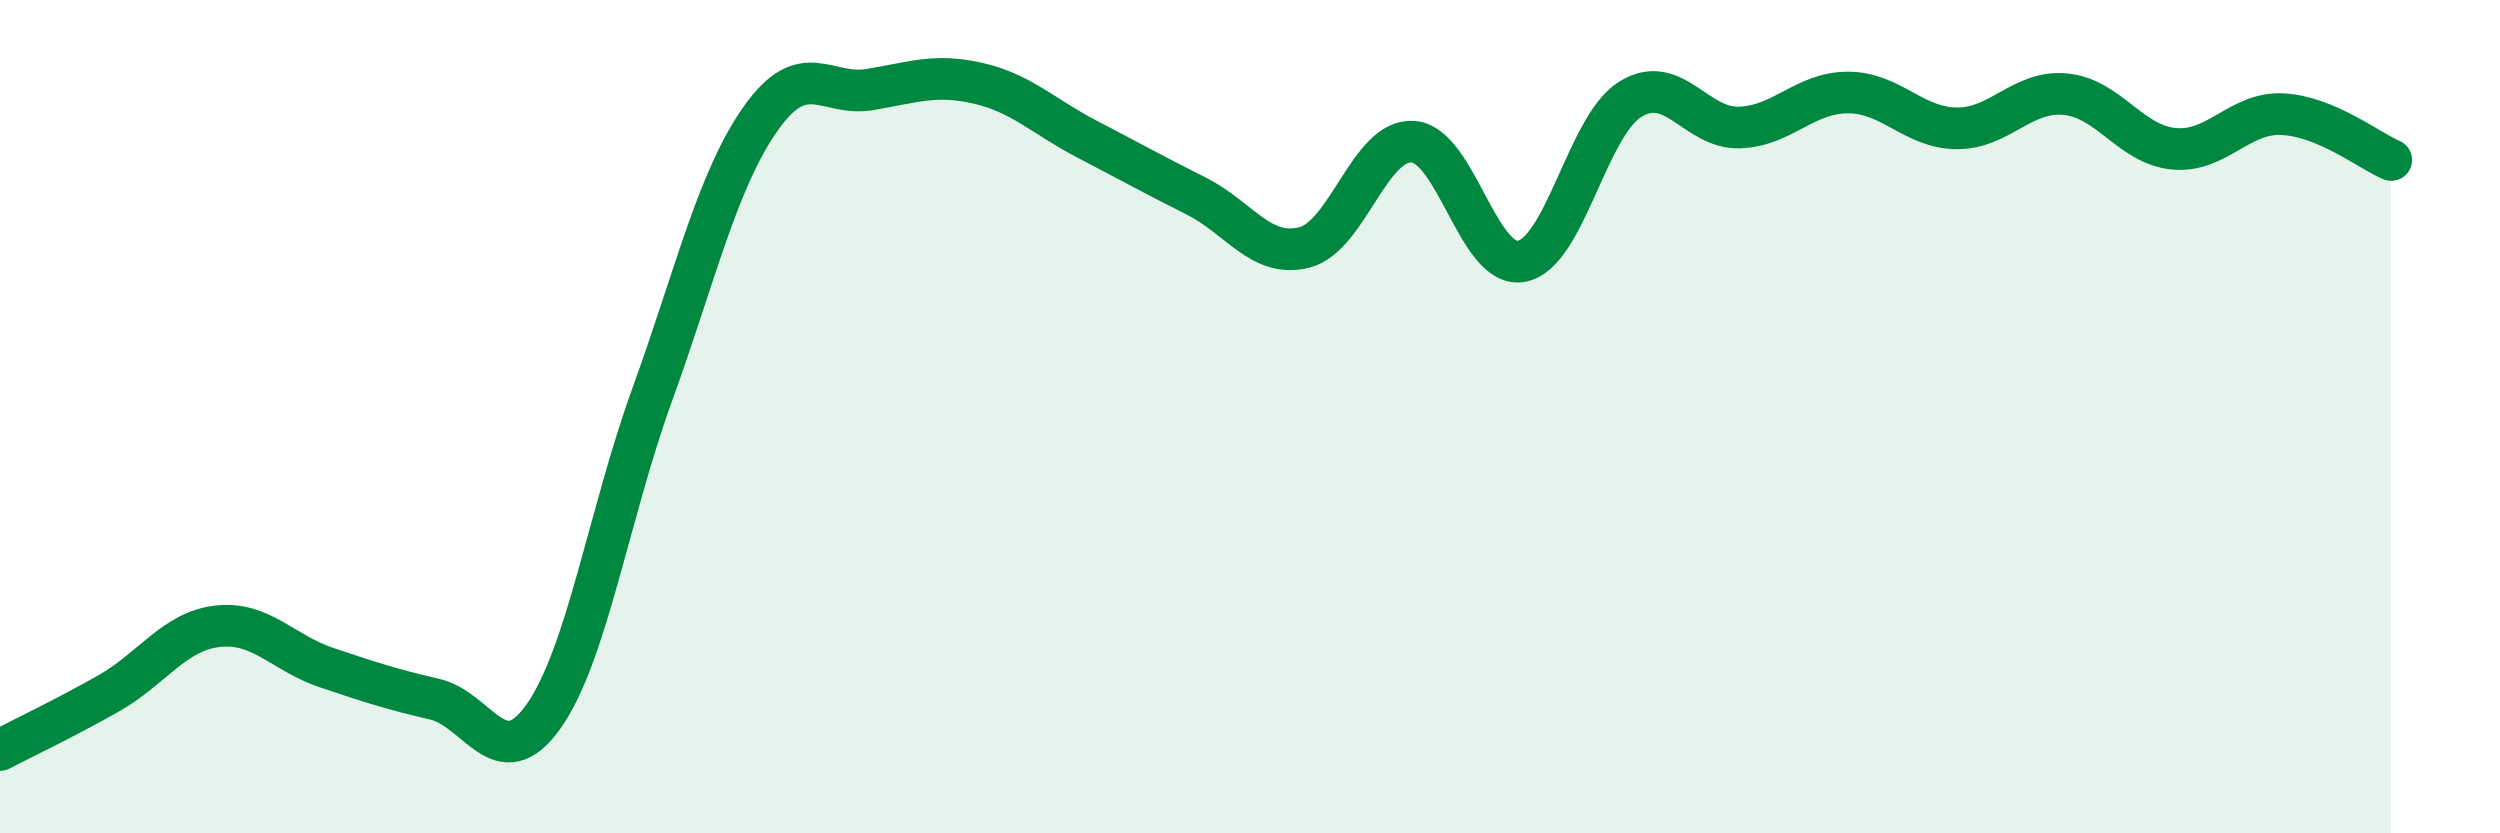 
    <svg width="60" height="20" viewBox="0 0 60 20" xmlns="http://www.w3.org/2000/svg">
      <path
        d="M 0,18 C 0.52,17.73 1.57,17.23 2.61,16.64 C 3.65,16.05 4.18,15.15 5.22,15.03 C 6.26,14.91 6.79,15.67 7.83,16.02 C 8.87,16.37 9.39,16.54 10.43,16.78 C 11.47,17.02 12,18.66 13.04,17.2 C 14.08,15.74 14.61,12.35 15.65,9.48 C 16.69,6.61 17.22,4.31 18.26,2.84 C 19.3,1.37 19.83,2.32 20.87,2.15 C 21.91,1.98 22.44,1.76 23.48,2 C 24.52,2.24 25.05,2.8 26.09,3.34 C 27.13,3.88 27.66,4.18 28.7,4.7 C 29.74,5.22 30.26,6.2 31.3,5.94 C 32.34,5.68 32.87,3.33 33.91,3.4 C 34.95,3.47 35.48,6.47 36.52,6.27 C 37.56,6.07 38.09,3.02 39.13,2.38 C 40.17,1.74 40.7,3.09 41.74,3.06 C 42.78,3.03 43.31,2.22 44.35,2.22 C 45.39,2.22 45.92,3.07 46.96,3.08 C 48,3.09 48.53,2.16 49.57,2.26 C 50.61,2.36 51.13,3.47 52.17,3.57 C 53.21,3.67 53.74,2.69 54.78,2.74 C 55.82,2.79 56.87,3.62 57.39,3.84L57.39 20L0 20Z"
        fill="#008740"
        opacity="0.1"
        stroke-linecap="round"
        stroke-linejoin="round"
      />
      <path
        d="M 0,18 C 0.52,17.73 1.57,17.23 2.61,16.64 C 3.65,16.05 4.18,15.15 5.22,15.03 C 6.26,14.91 6.79,15.67 7.83,16.02 C 8.87,16.37 9.39,16.54 10.43,16.78 C 11.47,17.02 12,18.66 13.04,17.2 C 14.08,15.74 14.61,12.35 15.65,9.48 C 16.69,6.61 17.22,4.31 18.26,2.84 C 19.3,1.37 19.83,2.32 20.87,2.15 C 21.91,1.98 22.44,1.76 23.48,2 C 24.52,2.24 25.05,2.8 26.09,3.34 C 27.13,3.88 27.66,4.18 28.7,4.7 C 29.74,5.22 30.26,6.2 31.3,5.94 C 32.34,5.68 32.87,3.33 33.91,3.4 C 34.95,3.47 35.48,6.47 36.52,6.27 C 37.56,6.07 38.09,3.02 39.13,2.38 C 40.17,1.74 40.7,3.09 41.74,3.06 C 42.78,3.03 43.31,2.22 44.35,2.22 C 45.39,2.22 45.92,3.07 46.96,3.08 C 48,3.09 48.53,2.16 49.57,2.26 C 50.61,2.36 51.13,3.47 52.17,3.57 C 53.21,3.67 53.74,2.69 54.78,2.74 C 55.82,2.79 56.87,3.62 57.39,3.84"
        stroke="#008740"
        stroke-width="1"
        fill="none"
        stroke-linecap="round"
        stroke-linejoin="round"
      />
    </svg>
  